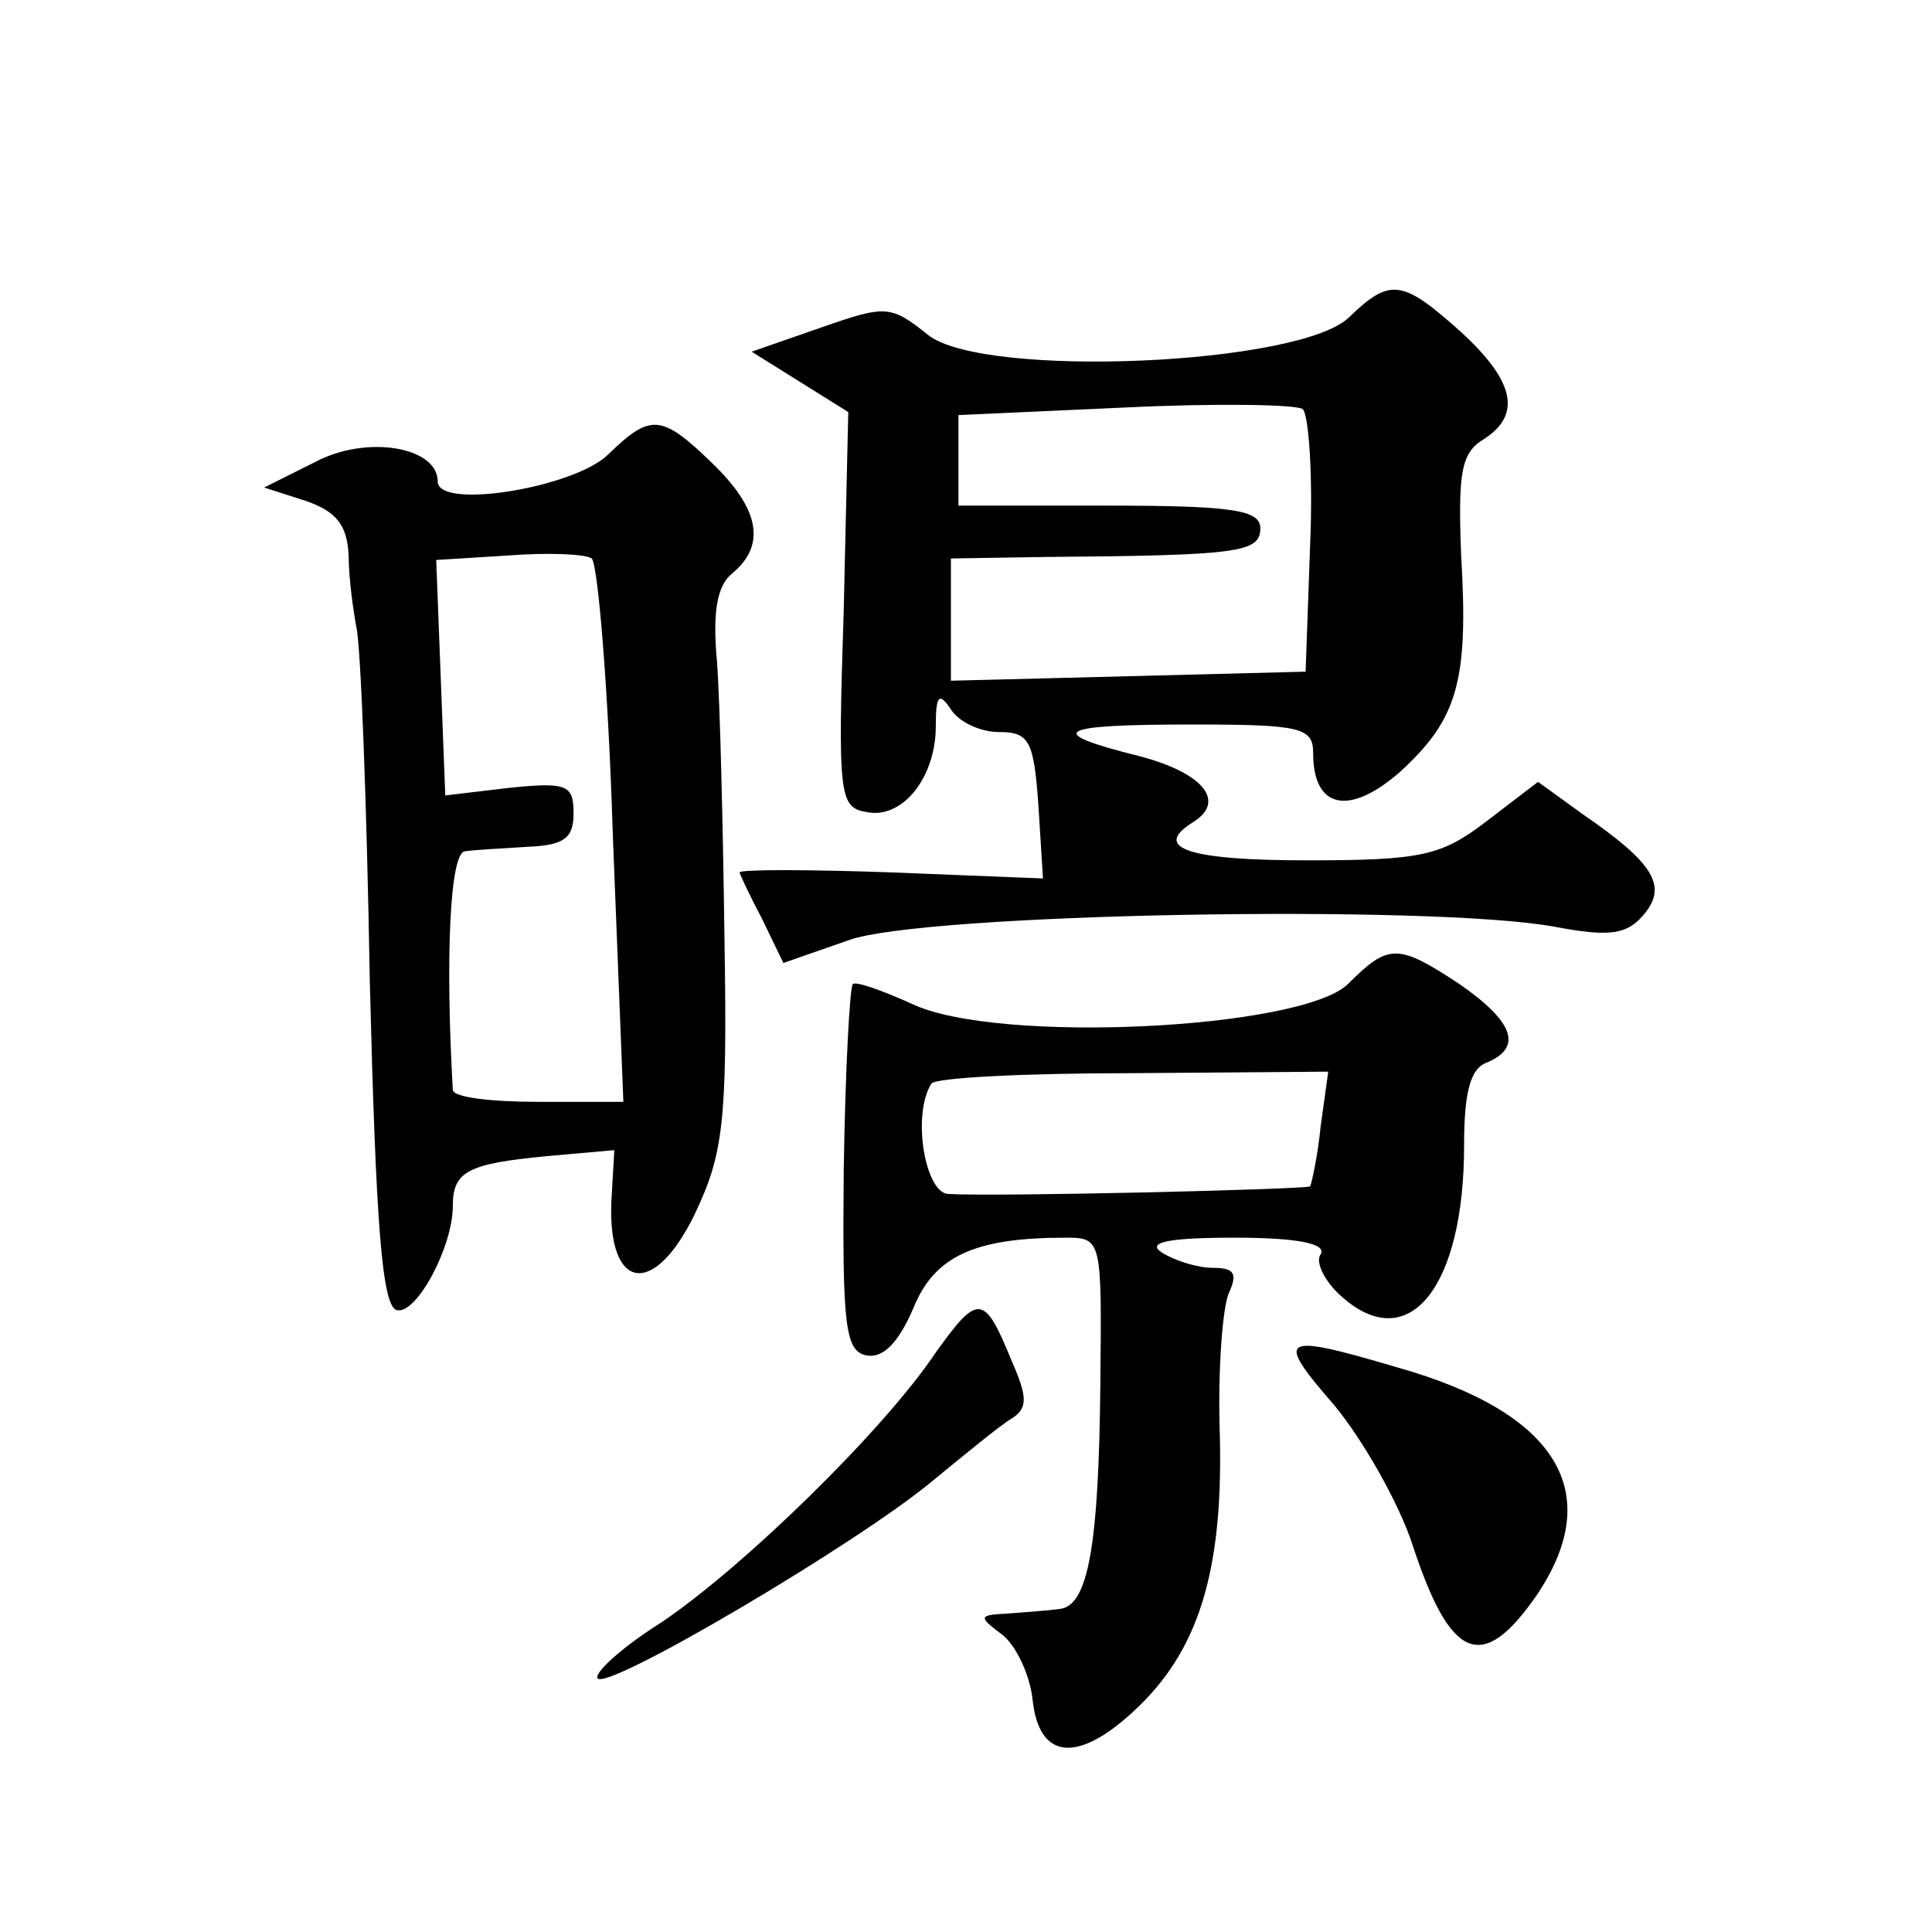 <?xml version="1.0" standalone="no"?>
<!DOCTYPE svg PUBLIC "-//W3C//DTD SVG 20010904//EN"
 "http://www.w3.org/TR/2001/REC-SVG-20010904/DTD/svg10.dtd">
<svg version="1.0" xmlns="http://www.w3.org/2000/svg"
 width="128pt" height="128pt" viewBox="0 0 128 128"
 preserveAspectRatio="xMidYMid meet">
<g transform="translate(0,128) scale(0.1,-0.1)"
fill="#0" stroke="none">
<path d="M894 1070 c-32 -32 -242 -41 -279 -12 -25 20 -28 20 -71 5 l-46 -16 32
-20 32 -20 -3 -131 c-4 -123 -3 -131 15 -134 24 -5 46 23 46 57 0 20 2 23 10 11
5 -8 19 -15 32 -15 20 0 23 -6 26 -49 l3 -48 -100 4 c-56 2 -101 2 -101 0 0 -1
7 -16 15 -31 l14 -29 43 15 c48 18 387 24 468 9 37 -7 48 -5 59 8 16 19 7 34 -41
67 l-29 21 -34 -26 c-30 -23 -43 -26 -119 -26 -78 0 -103 8 -76 25 23 14 7 33 -35
44 -64 16 -56 21 35 21 72 0 80 -2 80 -19 0 -37 24 -42 58 -12 38 35 45 60 40 144
-2 54 0 67 15 76 25 16 21 38 -15 71 -39 35 -47 36 -74 10z m-26 -151 l-3 -84 -117
-3 -118 -3 0 41 0 40 63 1 c128 1 142 3 142 19 0 12 -18 15 -100 15 l-100 0 0 30
0 30 110 5 c61 3 114 2 118 -1 4 -3 7 -44 5 -90z M403 979 c-22 -22 -113 -37 -113
-18 0 23 -47 31 -81 13 l-34 -17 28 -9 c20 -7 27 -16 28 -36 0 -15 3 -36 5 -47
3 -11 7 -117 9 -235 4 -160 8 -216 18 -218 13 -3 37 42 37 69 0 23 10 28 62 33
l45 4 -2 -35 c-2 -58 28 -63 55 -8 19 40 22 60 20 182 -1 76 -3 159 -5 185 -3 32
0 50 10 58 23 19 18 43 -13 73 -34 33 -41 33 -69 6z m3 -252 l7 -177 -56 0 c-32
0 -57 3 -57 8 -5 87 -2 157 8 158 7 1 26 2 42 3 24 1 30 6 30 22 0 19 -4 21 -43
17 l-42 -5 -3 78 -3 78 48 3 c26 2 51 1 55 -2 4 -3 11 -85 14 -183z M893 628 c-31
-30 -233 -40 -289 -13 -20 9 -37 15 -39 13 -2 -2 -5 -57 -6 -123 -1 -104 1 -120
15 -123 11 -2 21 8 31 31 14 35 41 47 101 47 24 0 24 -1 23 -97 -1 -107 -8 -147
-27 -149 -7 -1 -22 -2 -34 -3 -20 -1 -20 -2 -4 -14 9 -7 18 -26 20 -42 4 -42 31
-44 71 -5 41 40 56 94 53 185 -1 39 2 78 6 88 6 13 4 17 -10 17 -11 0 -26 5 -34
10 -11 7 4 10 48 10 42 0 61 -4 57 -11 -4 -5 3 -19 15 -29 44 -38 80 8 80 101 0
35 4 51 15 55 24 10 18 27 -18 52 -41 27 -47 27 -74 0z m-18 -94 c-2 -20 -6 -38
-7 -40 -3 -2 -209 -7 -240 -5 -15 1 -24 52 -11 73 2 4 62 7 133 7 l130 1 -5 -36z
M620 384 c-34 -51 -127 -142 -182 -179 -27 -17 -45 -34 -42 -37 7 -8 173 90 222
131 22 18 45 37 52 41 11 7 11 14 0 39 -18 44 -22 44 -50 5z M884 349 c19 -23 43
-65 52 -93 25 -76 46 -85 82 -33 46 68 14 121 -92 151 -78 23 -82 21 -42 -25z"/>
</g>
</svg>
